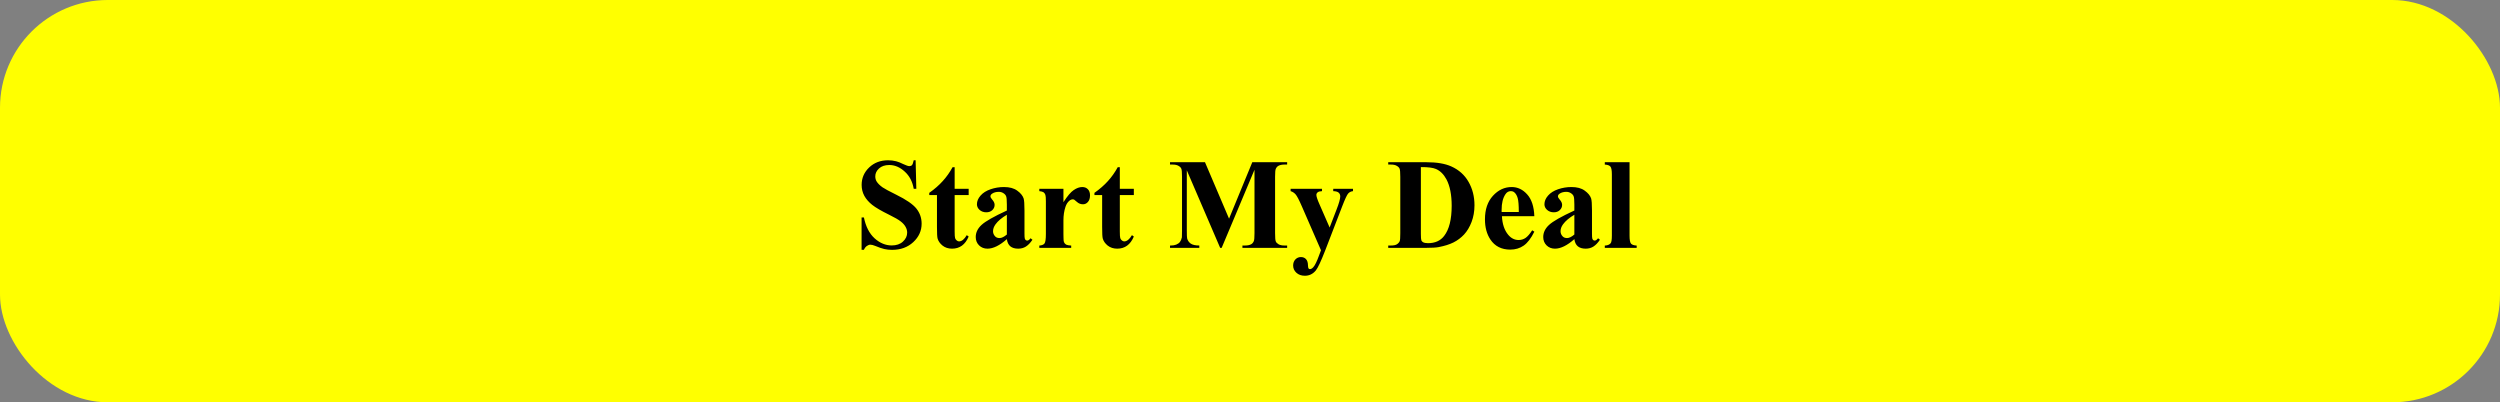 <svg width="348" height="56" viewBox="0 0 348 56" fill="none" xmlns="http://www.w3.org/2000/svg">
<rect x="0" y="0" width="348" height="56" fill="#808080" stroke="none"/>
<rect width="348" height="56" rx="15" fill="#FFFF00"/>
<path d="M127.455 22.31L127.552 26.282H127.191C127.021 25.286 126.603 24.486 125.935 23.883C125.272 23.273 124.555 22.969 123.781 22.969C123.184 22.969 122.709 23.13 122.357 23.452C122.012 23.769 121.839 24.135 121.839 24.551C121.839 24.814 121.9 25.049 122.023 25.254C122.193 25.529 122.466 25.802 122.841 26.071C123.116 26.265 123.752 26.607 124.748 27.1C126.143 27.785 127.083 28.433 127.569 29.042C128.05 29.651 128.29 30.349 128.29 31.134C128.29 32.13 127.9 32.988 127.121 33.709C126.348 34.424 125.363 34.781 124.168 34.781C123.793 34.781 123.438 34.743 123.104 34.667C122.771 34.591 122.352 34.447 121.848 34.236C121.566 34.119 121.335 34.06 121.153 34.06C121.001 34.06 120.84 34.119 120.67 34.236C120.5 34.353 120.362 34.532 120.257 34.773H119.932V30.273H120.257C120.515 31.538 121.01 32.505 121.742 33.173C122.48 33.835 123.274 34.166 124.124 34.166C124.78 34.166 125.302 33.987 125.688 33.63C126.081 33.273 126.277 32.856 126.277 32.382C126.277 32.101 126.201 31.828 126.049 31.564C125.902 31.301 125.677 31.052 125.372 30.817C125.067 30.577 124.528 30.267 123.755 29.886C122.671 29.352 121.892 28.898 121.417 28.523C120.942 28.148 120.576 27.73 120.318 27.267C120.066 26.804 119.94 26.294 119.94 25.737C119.94 24.788 120.289 23.98 120.986 23.311C121.684 22.644 122.562 22.31 123.623 22.31C124.01 22.31 124.385 22.356 124.748 22.45C125.023 22.52 125.357 22.652 125.75 22.846C126.148 23.033 126.427 23.127 126.585 23.127C126.737 23.127 126.857 23.08 126.945 22.986C127.033 22.893 127.115 22.667 127.191 22.31H127.455ZM132.887 23.276V26.282H134.838V27.152H132.887V32.224C132.887 32.698 132.907 33.006 132.948 33.147C132.995 33.281 133.074 33.393 133.186 33.48C133.297 33.562 133.399 33.603 133.493 33.603C133.874 33.603 134.234 33.313 134.574 32.733L134.838 32.927C134.363 34.052 133.593 34.614 132.526 34.614C132.005 34.614 131.562 34.471 131.199 34.184C130.842 33.891 130.613 33.565 130.514 33.208C130.455 33.009 130.426 32.47 130.426 31.591V27.152H129.354V26.845C130.092 26.323 130.719 25.775 131.234 25.201C131.756 24.627 132.21 23.985 132.597 23.276H132.887ZM140.155 33.287C139.153 34.172 138.254 34.614 137.457 34.614C136.988 34.614 136.599 34.462 136.288 34.157C135.978 33.847 135.822 33.46 135.822 32.997C135.822 32.37 136.092 31.808 136.631 31.31C137.17 30.806 138.345 30.138 140.155 29.306V28.48C140.155 27.858 140.12 27.469 140.05 27.311C139.985 27.146 139.859 27.006 139.672 26.889C139.484 26.766 139.273 26.704 139.039 26.704C138.658 26.704 138.345 26.789 138.099 26.959C137.946 27.064 137.87 27.188 137.87 27.328C137.87 27.451 137.952 27.604 138.116 27.785C138.339 28.037 138.45 28.28 138.45 28.515C138.45 28.802 138.342 29.048 138.125 29.253C137.914 29.452 137.636 29.552 137.29 29.552C136.921 29.552 136.61 29.44 136.358 29.218C136.112 28.995 135.989 28.734 135.989 28.436C135.989 28.014 136.156 27.612 136.49 27.231C136.824 26.845 137.29 26.549 137.888 26.344C138.485 26.139 139.106 26.036 139.751 26.036C140.53 26.036 141.146 26.203 141.597 26.537C142.054 26.865 142.35 27.223 142.484 27.609C142.566 27.855 142.607 28.421 142.607 29.306V32.496C142.607 32.871 142.622 33.108 142.651 33.208C142.681 33.302 142.725 33.372 142.783 33.419C142.842 33.466 142.909 33.489 142.985 33.489C143.138 33.489 143.293 33.381 143.451 33.164L143.715 33.375C143.422 33.809 143.117 34.125 142.801 34.324C142.49 34.518 142.136 34.614 141.737 34.614C141.269 34.614 140.902 34.506 140.639 34.289C140.375 34.066 140.214 33.732 140.155 33.287ZM140.155 32.645V29.895C139.446 30.311 138.919 30.756 138.573 31.23C138.345 31.547 138.23 31.866 138.23 32.188C138.23 32.458 138.327 32.695 138.521 32.9C138.667 33.059 138.872 33.138 139.136 33.138C139.429 33.138 139.769 32.974 140.155 32.645ZM148.03 26.282V28.145C148.575 27.296 149.053 26.733 149.463 26.458C149.873 26.177 150.269 26.036 150.649 26.036C150.978 26.036 151.238 26.139 151.432 26.344C151.631 26.543 151.73 26.827 151.73 27.196C151.73 27.589 151.634 27.894 151.44 28.11C151.253 28.327 151.024 28.436 150.755 28.436C150.444 28.436 150.175 28.336 149.946 28.137C149.718 27.938 149.583 27.826 149.542 27.803C149.483 27.768 149.416 27.75 149.34 27.75C149.17 27.75 149.009 27.814 148.856 27.943C148.616 28.143 148.435 28.427 148.312 28.796C148.124 29.364 148.03 29.991 148.03 30.677V32.566L148.039 33.059C148.039 33.393 148.06 33.606 148.101 33.7C148.171 33.858 148.273 33.976 148.408 34.052C148.549 34.122 148.783 34.166 149.111 34.184V34.5H144.673V34.184C145.03 34.154 145.271 34.058 145.394 33.894C145.522 33.724 145.587 33.281 145.587 32.566V28.023C145.587 27.554 145.563 27.255 145.517 27.126C145.458 26.962 145.373 26.842 145.262 26.766C145.15 26.689 144.954 26.637 144.673 26.607V26.282H148.03ZM155.879 23.276V26.282H157.83V27.152H155.879V32.224C155.879 32.698 155.899 33.006 155.94 33.147C155.987 33.281 156.066 33.393 156.178 33.48C156.289 33.562 156.392 33.603 156.485 33.603C156.866 33.603 157.227 33.313 157.566 32.733L157.83 32.927C157.355 34.052 156.585 34.614 155.519 34.614C154.997 34.614 154.555 34.471 154.191 34.184C153.834 33.891 153.605 33.565 153.506 33.208C153.447 33.009 153.418 32.47 153.418 31.591V27.152H152.346V26.845C153.084 26.323 153.711 25.775 154.227 25.201C154.748 24.627 155.202 23.985 155.589 23.276H155.879ZM171.084 30.439L174.318 22.582H179.17V22.907H178.783C178.432 22.907 178.15 22.969 177.939 23.092C177.793 23.174 177.676 23.311 177.588 23.505C177.523 23.645 177.491 24.012 177.491 24.604V32.461C177.491 33.07 177.523 33.451 177.588 33.603C177.652 33.756 177.784 33.891 177.983 34.008C178.183 34.119 178.449 34.175 178.783 34.175H179.17V34.5H172.947V34.175H173.334C173.686 34.175 173.967 34.113 174.178 33.99C174.324 33.908 174.441 33.768 174.529 33.568C174.594 33.428 174.626 33.059 174.626 32.461V23.628L170.056 34.5H169.845L165.204 23.707V32.101C165.204 32.687 165.219 33.047 165.248 33.182C165.324 33.475 165.488 33.715 165.74 33.902C165.998 34.084 166.399 34.175 166.944 34.175V34.5H162.866V34.175H162.989C163.253 34.181 163.499 34.14 163.728 34.052C163.956 33.958 164.129 33.835 164.246 33.683C164.363 33.53 164.454 33.316 164.519 33.041C164.53 32.977 164.536 32.678 164.536 32.145V24.604C164.536 24 164.504 23.625 164.439 23.479C164.375 23.326 164.243 23.194 164.044 23.083C163.845 22.966 163.578 22.907 163.244 22.907H162.866V22.582H167.735L171.084 30.439ZM183.881 34.834L181.227 28.743C180.828 27.823 180.532 27.258 180.339 27.047C180.151 26.836 179.923 26.689 179.653 26.607V26.282H184.021V26.607C183.734 26.619 183.532 26.675 183.415 26.774C183.298 26.874 183.239 26.994 183.239 27.135C183.239 27.357 183.386 27.797 183.679 28.453L185.085 31.67L186.043 29.183C186.389 28.298 186.562 27.683 186.562 27.337C186.562 27.12 186.488 26.947 186.342 26.818C186.201 26.689 185.949 26.619 185.586 26.607V26.282H188.337V26.607C188.067 26.637 187.848 26.742 187.678 26.924C187.508 27.1 187.224 27.706 186.825 28.743L184.479 34.834C183.887 36.357 183.447 37.295 183.16 37.647C182.756 38.139 182.249 38.385 181.64 38.385C181.153 38.385 180.758 38.244 180.453 37.963C180.154 37.688 180.005 37.353 180.005 36.961C180.005 36.621 180.107 36.34 180.312 36.117C180.523 35.895 180.781 35.783 181.086 35.783C181.379 35.783 181.613 35.877 181.789 36.065C181.971 36.252 182.064 36.542 182.07 36.935C182.076 37.157 182.103 37.301 182.149 37.365C182.196 37.43 182.264 37.462 182.352 37.462C182.492 37.462 182.642 37.377 182.8 37.207C183.034 36.961 183.31 36.398 183.626 35.52L183.881 34.834ZM193.241 34.5V34.175H193.637C193.982 34.175 194.246 34.122 194.428 34.017C194.615 33.905 194.753 33.756 194.841 33.568C194.894 33.445 194.92 33.076 194.92 32.461V24.621C194.92 24.012 194.888 23.631 194.823 23.479C194.759 23.326 194.627 23.194 194.428 23.083C194.234 22.966 193.971 22.907 193.637 22.907H193.241V22.582H198.576C200 22.582 201.146 22.775 202.013 23.162C203.073 23.637 203.876 24.355 204.421 25.315C204.972 26.276 205.247 27.363 205.247 28.576C205.247 29.414 205.112 30.188 204.843 30.896C204.573 31.6 204.225 32.183 203.797 32.645C203.369 33.102 202.874 33.472 202.312 33.753C201.755 34.028 201.072 34.242 200.264 34.395C199.906 34.465 199.344 34.5 198.576 34.5H193.241ZM197.785 23.259V32.558C197.785 33.05 197.809 33.352 197.855 33.463C197.902 33.574 197.981 33.659 198.093 33.718C198.251 33.806 198.479 33.85 198.778 33.85C199.757 33.85 200.504 33.516 201.02 32.848C201.723 31.945 202.074 30.545 202.074 28.646C202.074 27.117 201.834 25.895 201.354 24.981C200.973 24.267 200.483 23.78 199.886 23.523C199.464 23.341 198.764 23.253 197.785 23.259ZM213.579 30.097H209.07C209.123 31.186 209.413 32.048 209.94 32.681C210.345 33.167 210.831 33.41 211.399 33.41C211.751 33.41 212.07 33.313 212.357 33.12C212.645 32.921 212.952 32.566 213.28 32.057L213.579 32.25C213.134 33.158 212.642 33.803 212.103 34.184C211.563 34.559 210.939 34.746 210.23 34.746C209.012 34.746 208.089 34.277 207.462 33.34C206.958 32.584 206.706 31.646 206.706 30.527C206.706 29.156 207.075 28.066 207.813 27.258C208.558 26.443 209.428 26.036 210.424 26.036C211.256 26.036 211.977 26.379 212.586 27.064C213.201 27.744 213.532 28.755 213.579 30.097ZM211.417 29.508C211.417 28.564 211.364 27.917 211.259 27.565C211.159 27.214 211.001 26.947 210.784 26.766C210.661 26.66 210.497 26.607 210.292 26.607C209.987 26.607 209.738 26.757 209.545 27.056C209.199 27.577 209.026 28.292 209.026 29.2V29.508H211.417ZM219.151 33.287C218.149 34.172 217.25 34.614 216.453 34.614C215.984 34.614 215.595 34.462 215.284 34.157C214.974 33.847 214.818 33.46 214.818 32.997C214.818 32.37 215.088 31.808 215.627 31.31C216.166 30.806 217.341 30.138 219.151 29.306V28.48C219.151 27.858 219.116 27.469 219.046 27.311C218.981 27.146 218.855 27.006 218.668 26.889C218.48 26.766 218.27 26.704 218.035 26.704C217.654 26.704 217.341 26.789 217.095 26.959C216.942 27.064 216.866 27.188 216.866 27.328C216.866 27.451 216.948 27.604 217.112 27.785C217.335 28.037 217.446 28.28 217.446 28.515C217.446 28.802 217.338 29.048 217.121 29.253C216.91 29.452 216.632 29.552 216.286 29.552C215.917 29.552 215.606 29.44 215.354 29.218C215.108 28.995 214.985 28.734 214.985 28.436C214.985 28.014 215.152 27.612 215.486 27.231C215.82 26.845 216.286 26.549 216.884 26.344C217.481 26.139 218.103 26.036 218.747 26.036C219.526 26.036 220.142 26.203 220.593 26.537C221.05 26.865 221.346 27.223 221.48 27.609C221.562 27.855 221.604 28.421 221.604 29.306V32.496C221.604 32.871 221.618 33.108 221.647 33.208C221.677 33.302 221.721 33.372 221.779 33.419C221.838 33.466 221.905 33.489 221.981 33.489C222.134 33.489 222.289 33.381 222.447 33.164L222.711 33.375C222.418 33.809 222.113 34.125 221.797 34.324C221.486 34.518 221.132 34.614 220.733 34.614C220.265 34.614 219.898 34.506 219.635 34.289C219.371 34.066 219.21 33.732 219.151 33.287ZM219.151 32.645V29.895C218.442 30.311 217.915 30.756 217.569 31.23C217.341 31.547 217.227 31.866 217.227 32.188C217.227 32.458 217.323 32.695 217.517 32.9C217.663 33.059 217.868 33.138 218.132 33.138C218.425 33.138 218.765 32.974 219.151 32.645ZM226.833 22.582V32.795C226.833 33.375 226.9 33.747 227.035 33.911C227.17 34.069 227.434 34.16 227.826 34.184V34.5H223.388V34.184C223.751 34.172 224.021 34.066 224.196 33.867C224.313 33.732 224.372 33.375 224.372 32.795V24.287C224.372 23.713 224.305 23.347 224.17 23.189C224.035 23.024 223.774 22.931 223.388 22.907V22.582H226.833Z" fill="black"/>
</svg>
